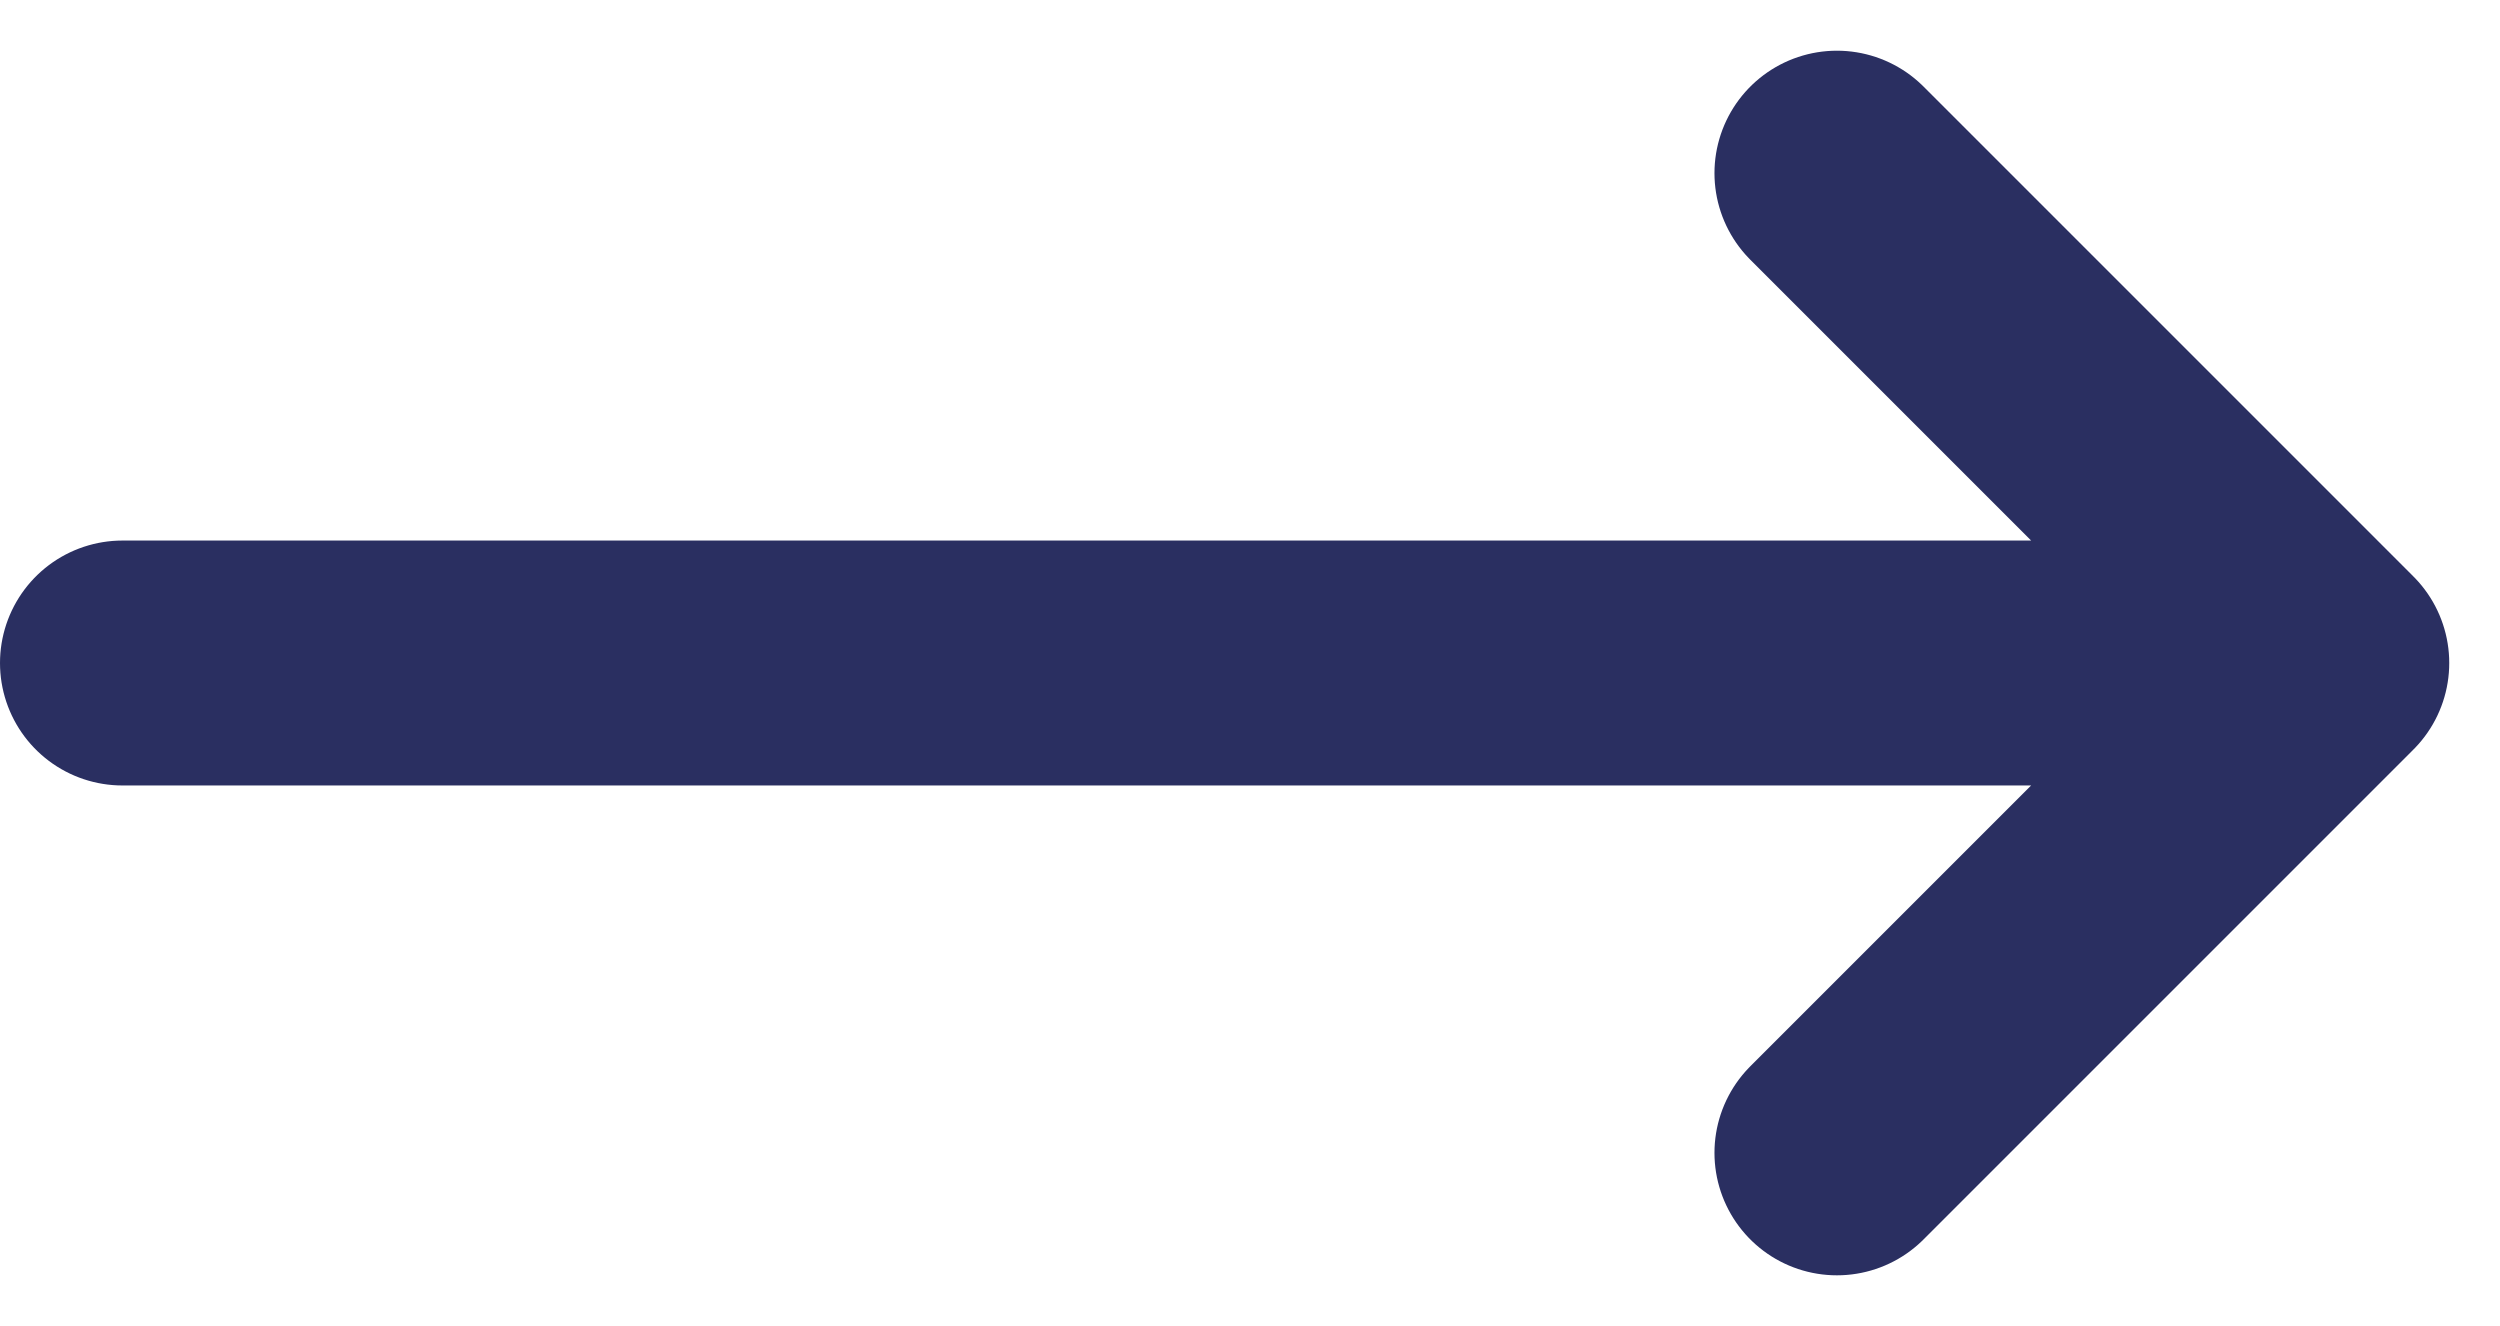 <svg xmlns="http://www.w3.org/2000/svg" width="40.829" height="21.656" viewBox="0 0 40.829 21.656"><path id="Path_88" data-name="Path 88" d="M14,32,6,24m0,0,8-8M6,24H42" transform="translate(44 34.828) rotate(-180)" fill="none" stroke="#2a2f61" stroke-linecap="round" stroke-linejoin="round" stroke-width="4"></path></svg>